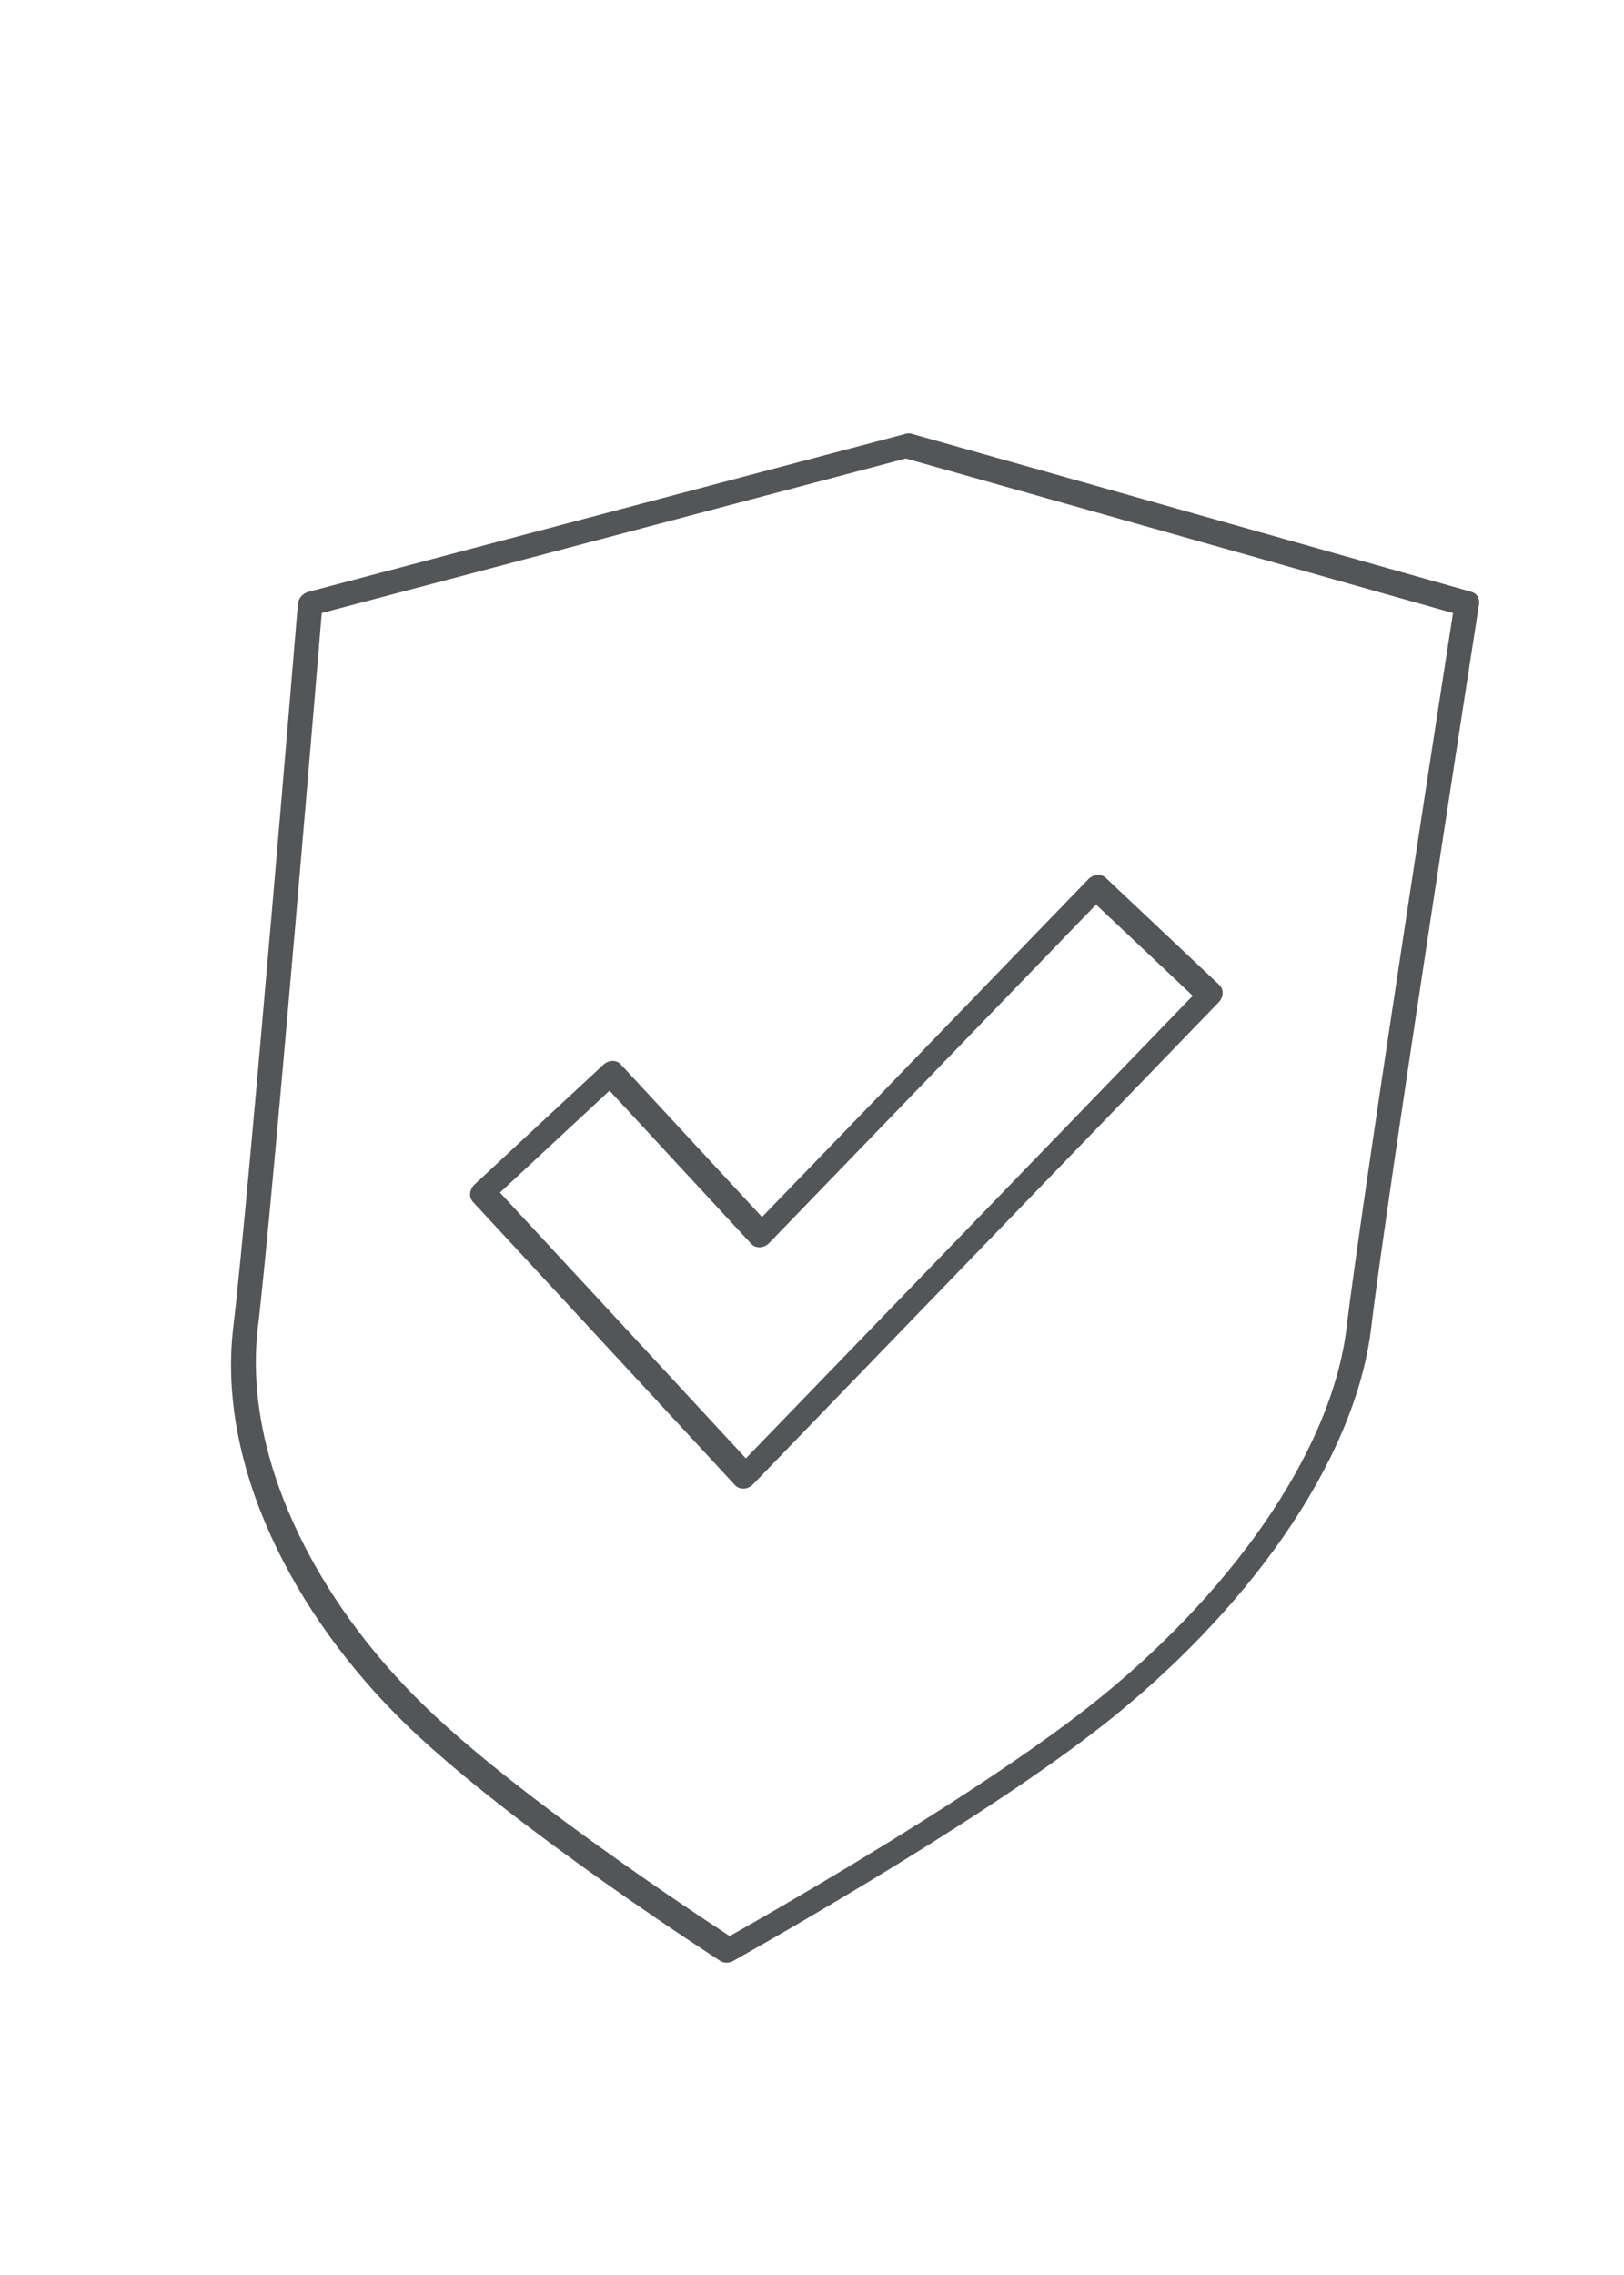 <?xml version="1.0" encoding="UTF-8" standalone="no"?>
<!DOCTYPE svg PUBLIC "-//W3C//DTD SVG 1.1//EN" "http://www.w3.org/Graphics/SVG/1.1/DTD/svg11.dtd">
<svg width="100%" height="100%" viewBox="0 0 70 98" version="1.1" xmlns="http://www.w3.org/2000/svg" xmlns:xlink="http://www.w3.org/1999/xlink" xml:space="preserve" xmlns:serif="http://www.serif.com/" style="fill-rule:evenodd;clip-rule:evenodd;stroke-linecap:round;stroke-linejoin:round;stroke-miterlimit:1.5;">
    <g transform="matrix(0.478,0,-0.057,0.478,-250.266,-135.126)">
        <path d="M643.901,322.862L696.032,337.097C696.032,337.097 694.084,390.473 694.084,402.317C694.084,414.161 685.977,427.419 674.492,437.368C663.98,446.473 643.9,458.455 643.9,458.455L643.872,458.455C643.872,458.455 623.792,446.473 613.28,437.368C601.796,427.419 593.688,414.161 593.688,402.317C593.688,390.473 591.74,337.097 591.74,337.097L643.872,322.862L643.872,322.854L643.886,322.858L643.901,322.854L643.901,322.862ZM639.157,393.983L665.709,362.649L677.098,372.3L640.294,415.732L613.608,390.198L623.928,379.412L639.157,393.983Z" style="fill:none;stroke:rgb(84,85,87);stroke-width:2.22px;"/>
    </g>
</svg>
